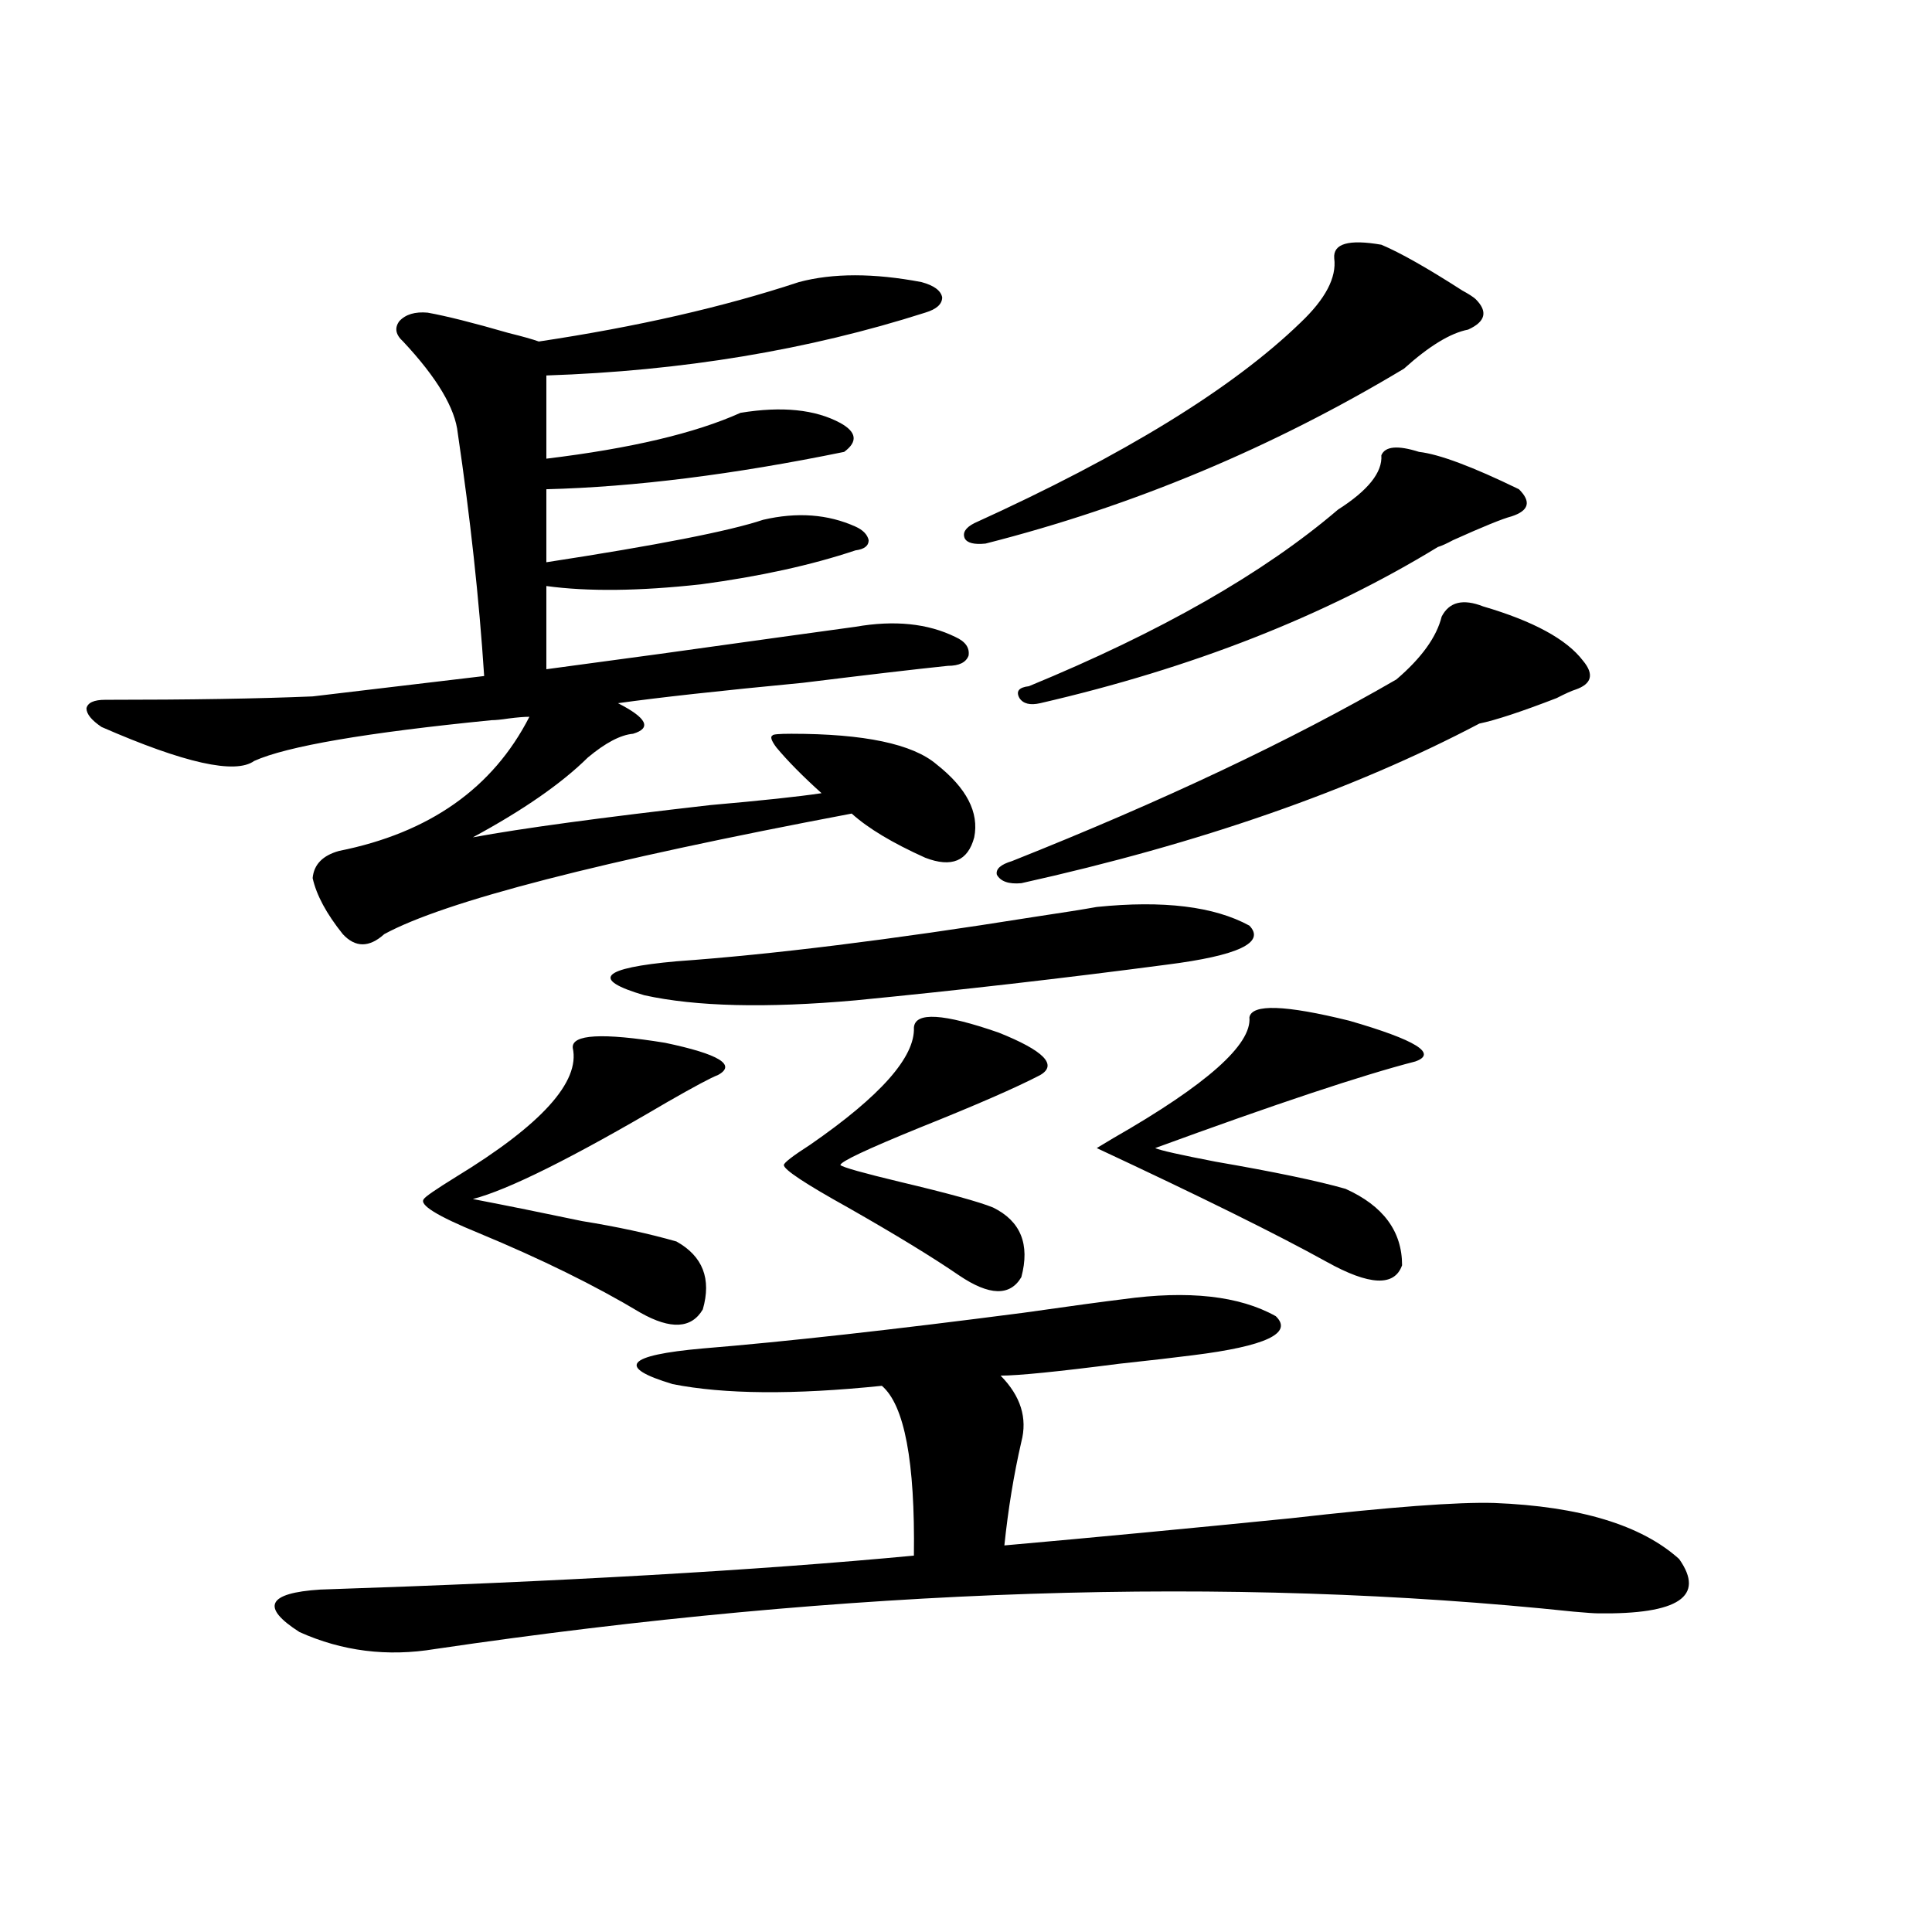 <?xml version="1.0" encoding="utf-8"?>
<!-- Generator: Adobe Illustrator 16.0.0, SVG Export Plug-In . SVG Version: 6.00 Build 0)  -->
<!DOCTYPE svg PUBLIC "-//W3C//DTD SVG 1.1//EN" "http://www.w3.org/Graphics/SVG/1.1/DTD/svg11.dtd">
<svg version="1.1" id="图层_1" xmlns="http://www.w3.org/2000/svg" xmlns:xlink="http://www.w3.org/1999/xlink" x="0px" y="0px"
	 width="1000px" height="1000px" viewBox="0 0 1000 1000" enable-background="new 0 0 1000 1000" xml:space="preserve">
<path d="M54.511,362.215c43.566,0,79.343-0.577,107.314-1.758l88.778-10.547c-2.606-39.839-7.164-81.738-13.658-125.684
	c-1.311-12.882-10.731-28.702-28.292-47.461c-3.902-3.516-4.558-7.031-1.951-10.547c3.247-3.516,8.125-4.972,14.634-4.395
	c9.756,1.758,23.734,5.273,41.95,10.547c7.149,1.758,12.348,3.228,15.609,4.395c50.73-7.608,95.607-17.866,134.631-30.762
	c17.561-4.683,38.688-4.683,63.413,0c6.494,1.758,10.076,4.395,10.731,7.91c0,3.516-2.927,6.152-8.78,7.91
	c-60.486,19.336-125.851,30.185-196.093,32.52v43.066c43.566-5.273,77.071-13.184,100.485-23.73
	c21.463-3.516,38.688-1.758,51.706,5.273c8.445,4.696,9.101,9.668,1.951,14.941c-57.239,11.728-108.625,18.169-154.143,19.336
	v37.793c57.225-8.789,94.632-16.108,112.192-21.973c17.561-4.093,33.49-2.925,47.804,3.516c3.902,1.758,6.174,4.106,6.829,7.031
	c0,2.938-2.286,4.696-6.829,5.273c-22.773,7.622-49.435,13.485-79.998,17.578c-31.874,3.516-58.535,3.817-79.998,0.879v43.066
	c13.003-1.758,32.515-4.395,58.535-7.91c46.173-6.44,79.998-11.124,101.461-14.063c20.152-3.516,37.393-1.758,51.706,5.273
	c5.198,2.349,7.47,5.575,6.829,9.668c-1.311,3.516-4.878,5.273-10.731,5.273c-16.92,1.758-41.95,4.696-75.12,8.789
	c-42.926,4.106-74.8,7.622-95.607,10.547c14.954,7.622,17.561,12.896,7.805,15.82c-6.509,0.591-14.313,4.696-23.414,12.305
	c-13.658,13.485-33.505,27.246-59.511,41.309c25.365-4.683,66.34-10.245,122.924-16.699c26.661-2.335,45.853-4.395,57.56-6.152
	c-9.756-8.789-17.561-16.699-23.414-23.73c-2.606-3.516-3.262-5.562-1.951-6.152c0-0.577,3.247-0.879,9.756-0.879
	c37.713,0,62.758,5.273,75.12,15.82c15.609,12.305,22.104,24.911,19.512,37.793c-3.262,12.305-11.707,15.82-25.365,10.547
	c-16.92-7.608-29.603-15.229-38.048-22.852c-130.088,24.609-210.727,45.415-241.945,62.402c-7.805,7.031-14.969,7.031-21.463,0
	c-8.46-10.547-13.658-20.215-15.609-29.004c0.641-7.031,5.198-11.714,13.658-14.063c46.828-9.366,79.663-32.52,98.534-69.434
	c-2.606,0-6.188,0.302-10.731,0.879c-3.902,0.591-6.829,0.879-8.78,0.879c-65.044,6.454-106.019,13.485-122.924,21.094
	c-9.756,7.031-36.097,1.181-79.022-17.578c-5.213-3.516-7.805-6.729-7.805-9.668C45.396,363.685,48.657,362.215,54.511,362.215z
	 M581.327,672.469c33.811-4.683,60.151-1.758,79.022,8.789c9.101,8.789-5.213,15.532-42.926,20.215
	c-9.115,1.181-21.798,2.637-38.048,4.395c-31.874,4.106-52.361,6.152-61.462,6.152c10.396,10.547,13.979,21.973,10.731,34.277
	c-3.902,17.001-6.829,34.868-8.78,53.613c46.173-4.093,95.607-8.789,148.289-14.063c51.371-5.851,86.492-8.487,105.363-7.91
	c44.222,1.758,76.096,11.426,95.607,29.004c13.658,19.336-0.335,28.702-41.95,28.125c-1.951,0-6.188-0.302-12.683-0.879
	c-178.212-18.745-374.625-12.305-589.254,19.336c-24.725,4.093-48.139,1.167-70.242-8.789
	c-20.167-12.896-16.585-20.215,10.731-21.973c124.22-4.093,226.656-9.956,307.31-17.578c0.641-48.628-4.878-77.921-16.585-87.891
	c-45.532,4.696-81.629,4.395-108.29-0.879c-29.268-8.789-24.069-14.941,15.609-18.457c42.926-3.516,98.199-9.668,165.85-18.457
	C554.331,675.984,571.571,673.649,581.327,672.469z M296.456,542.391c-0.655-7.031,15.274-7.91,47.804-2.637
	c27.957,5.864,37.072,11.426,27.316,16.699c-3.262,1.181-12.042,5.864-26.341,14.063c-48.779,28.716-82.284,45.415-100.485,50.098
	c18.201,3.516,37.072,7.333,56.584,11.426c18.201,2.938,34.466,6.454,48.779,10.547c13.658,7.622,18.201,19.336,13.658,35.156
	c-5.854,9.97-16.585,10.547-32.194,1.758c-23.414-14.063-51.386-27.823-83.9-41.309c-21.463-8.789-30.898-14.64-28.292-17.578
	c0.641-1.167,6.174-4.972,16.585-11.426C280.191,582.243,300.358,559.969,296.456,542.391z M567.669,469.441
	c34.466-3.516,60.807-0.288,79.022,9.668c8.445,8.789-5.854,15.532-42.926,20.215c-53.337,7.031-106.994,13.184-160.972,18.457
	c-46.188,4.106-82.604,3.228-109.266-2.637c-27.972-8.198-22.438-14.063,16.585-17.578c49.42-3.516,110.882-11.124,184.386-22.852
	C550.108,472.38,561.16,470.622,567.669,469.441z M473.037,531.844c0.641-8.198,15.274-7.319,43.901,2.637
	c23.414,9.38,30.563,16.699,21.463,21.973c-12.362,6.454-33.17,15.532-62.438,27.246c-27.316,11.138-40.975,17.578-40.975,19.336
	c1.296,1.181,11.707,4.106,31.219,8.789c24.71,5.864,40.64,10.259,47.804,13.184c14.299,7.031,19.177,19.048,14.634,36.035
	c-5.854,9.97-16.585,9.668-32.194-0.879c-13.658-9.366-32.85-21.094-57.56-35.156c-22.118-12.305-33.17-19.624-33.17-21.973
	c0-1.167,4.543-4.683,13.658-10.547C455.797,567.302,473.678,547.087,473.037,531.844z M714.982,126.668
	c9.756,4.106,23.734,12.017,41.95,23.73c3.247,1.758,5.519,3.228,6.829,4.395c6.494,6.454,5.198,11.728-3.902,15.82
	c-9.115,1.758-20.167,8.501-33.17,20.215c-68.291,41.021-140.484,71.191-216.58,90.527c-5.854,0.591-9.436-0.288-10.731-2.637
	c-1.311-2.925,0.32-5.562,4.878-7.91c77.392-35.156,133.655-69.722,168.776-103.711c13.003-12.305,18.856-23.429,17.561-33.398
	C689.938,126.091,698.063,123.743,714.982,126.668z M767.664,313.875c26.006,7.622,43.246,17.001,51.706,28.125
	c5.854,7.031,4.543,12.017-3.902,14.941c-1.951,0.591-5.213,2.06-9.756,4.395c-18.216,7.031-31.554,11.426-39.999,13.184
	c-65.699,34.579-144.722,62.114-237.067,82.617c-6.509,0.591-10.731-0.879-12.683-4.395c-0.655-2.925,1.951-5.273,7.805-7.031
	c78.047-31.05,144.387-62.402,199.02-94.043c13.003-11.124,20.808-21.973,23.414-32.52
	C750.104,311.54,757.253,309.782,767.664,313.875z M734.494,233.895c10.396,1.181,27.637,7.622,51.706,19.336
	c6.494,6.454,5.198,11.138-3.902,14.063c-4.558,1.181-14.634,5.273-30.243,12.305c-3.262,1.758-5.854,2.938-7.805,3.516
	c-58.535,35.747-127.161,62.704-205.849,80.859c-5.213,1.181-8.78,0.302-10.731-2.637c-1.951-3.516-0.335-5.562,4.878-6.152
	c68.291-28.125,121.613-58.585,159.996-91.406c15.609-9.956,23.079-19.336,22.438-28.125
	C716.934,230.97,723.428,230.379,734.494,233.895z M646.691,526.57c1.296-7.031,18.536-6.44,51.706,1.758
	c34.466,9.97,45.853,17.001,34.146,21.094c-27.316,7.031-72.193,21.973-134.631,44.824c2.592,1.181,13.003,3.516,31.219,7.031
	c30.563,5.273,53.002,9.97,67.315,14.063c19.512,8.789,29.268,21.973,29.268,39.551c-3.902,11.138-16.92,10.547-39.023-1.758
	c-25.365-14.063-65.044-33.687-119.021-58.887l8.78-5.273C624.573,561.438,647.987,540.633,646.691,526.57z"/>
</svg>
